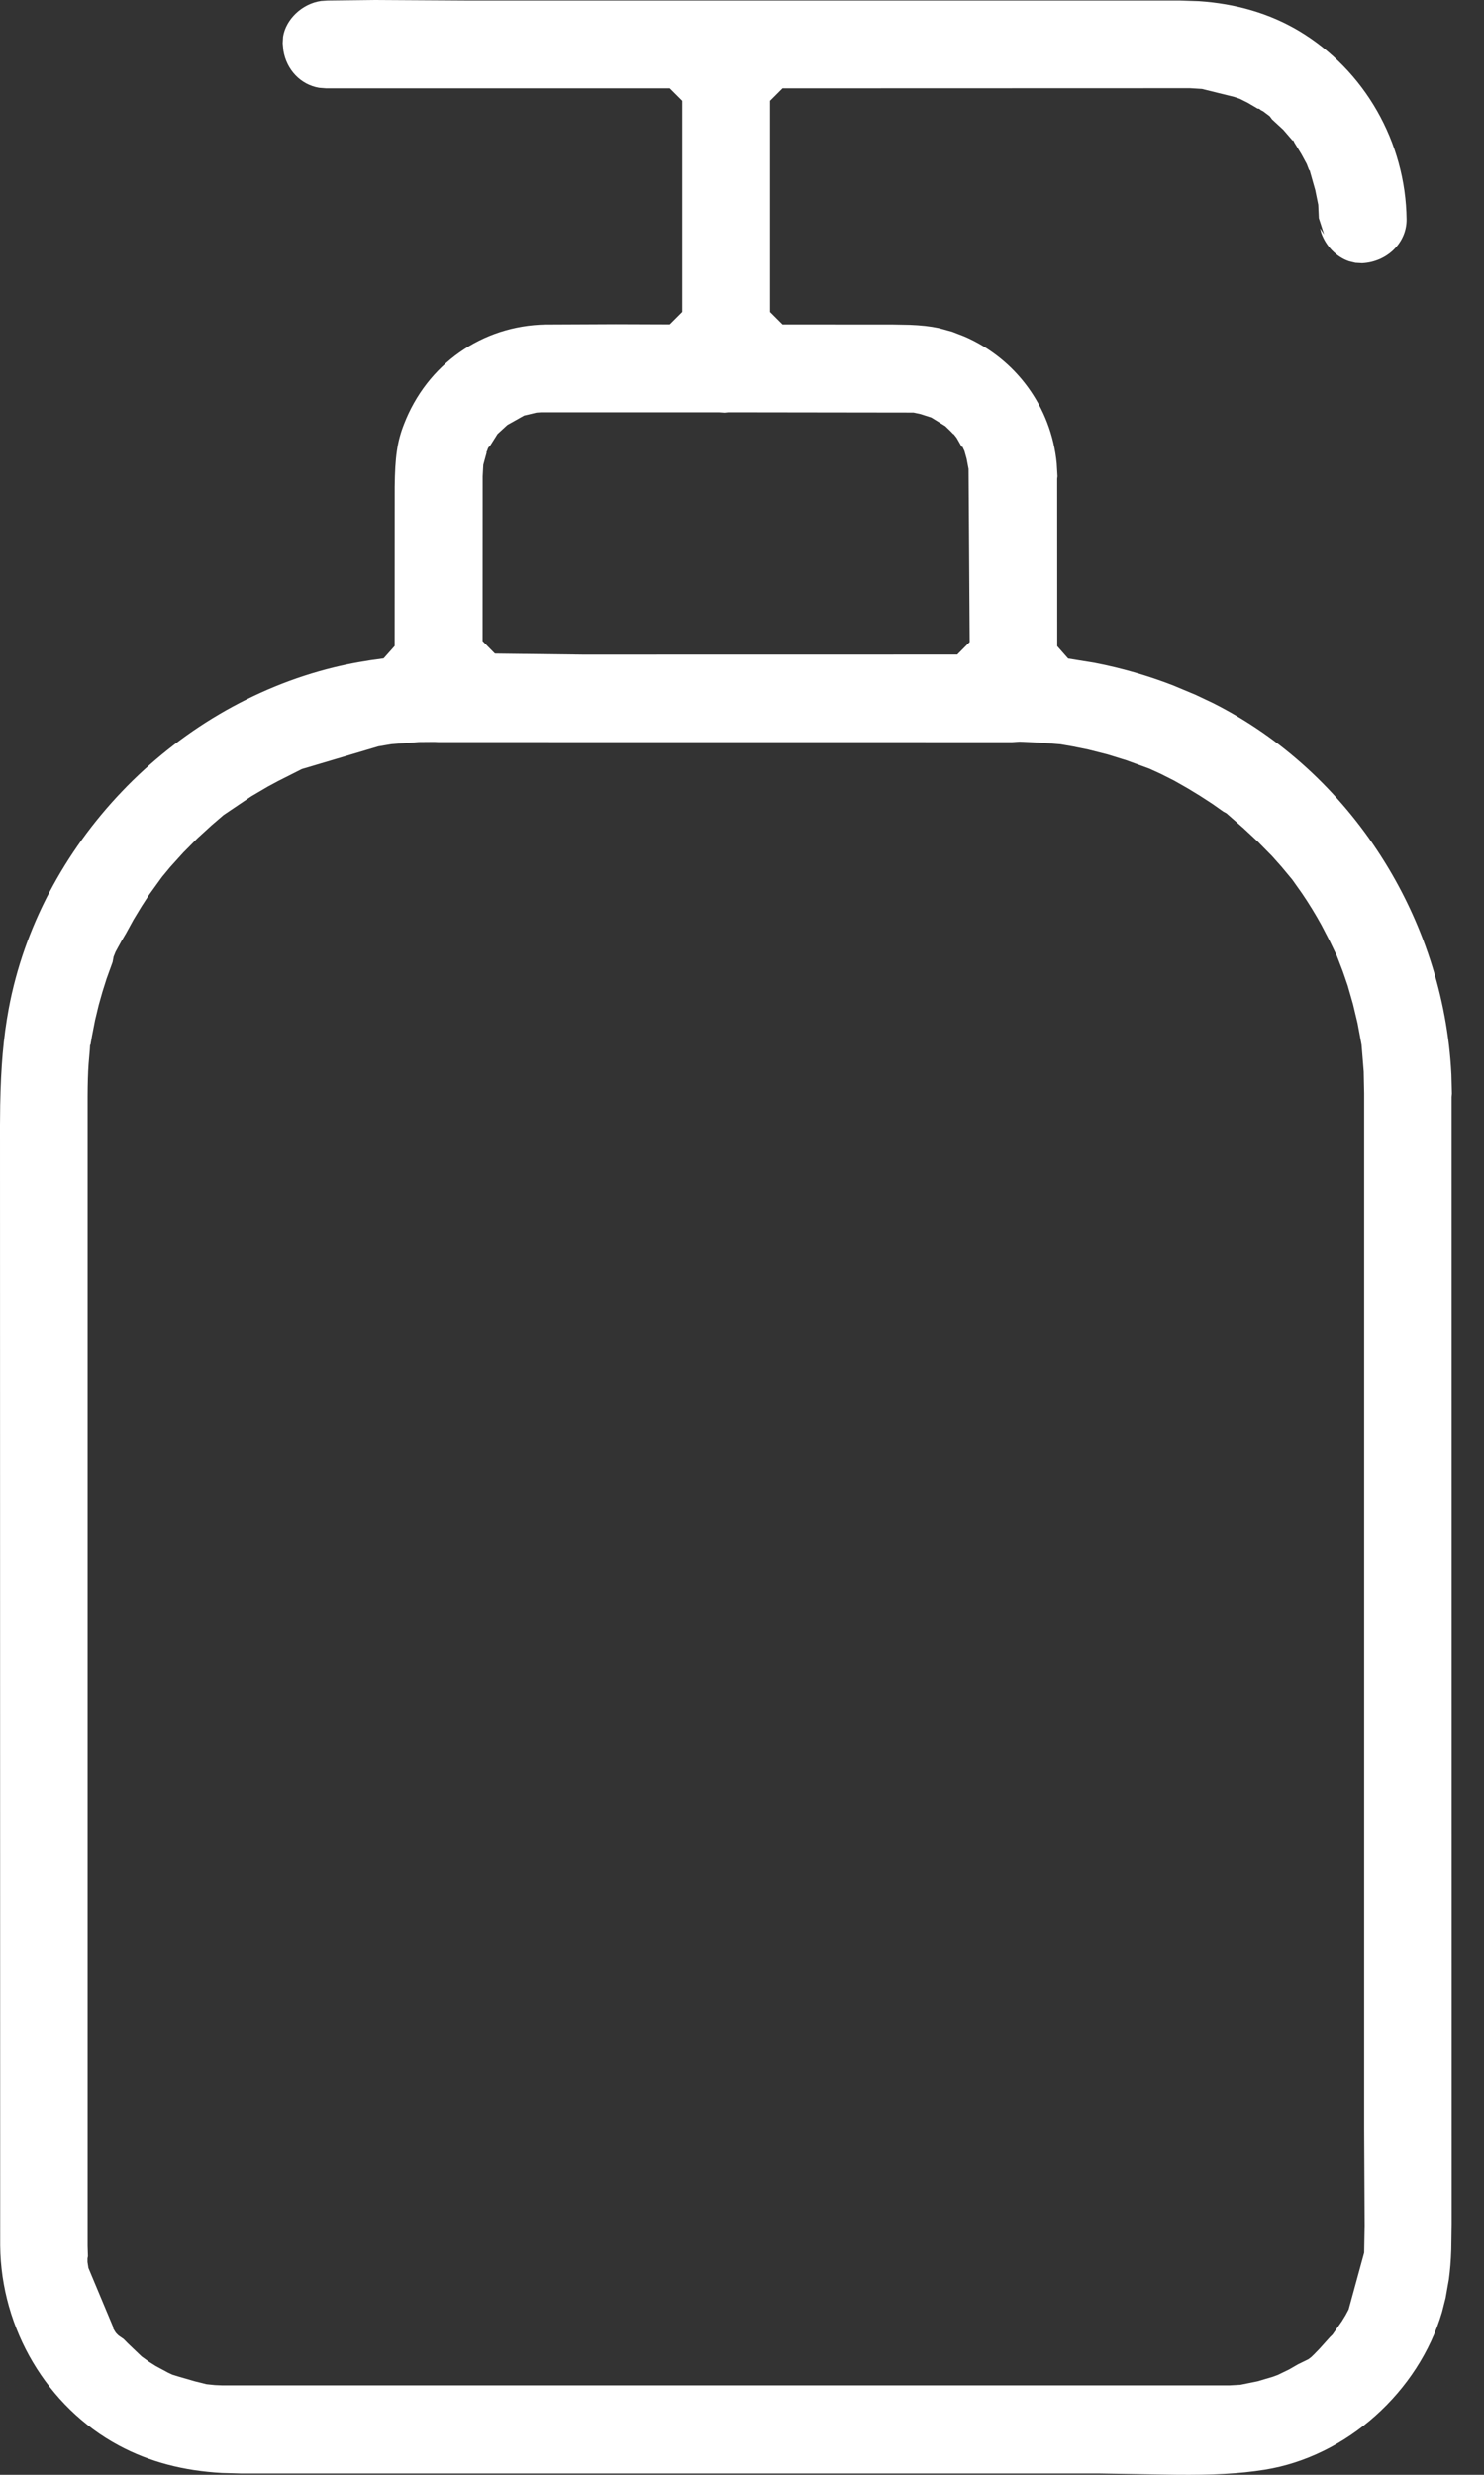 <?xml version="1.0" encoding="UTF-8"?>
<svg width="24px" height="40px" viewBox="0 0 24 40" version="1.1" xmlns="http://www.w3.org/2000/svg" xmlns:xlink="http://www.w3.org/1999/xlink">
    <rect x="0" y="0" width="24" height="40" fill="#333333" stroke="none"/>
    <title>icono-higiene</title>
    <g id="Desktop" stroke="none" stroke-width="1" fill="none" fill-rule="evenodd">
        <g id="D_INICIO" transform="translate(-230, -2253)" fill="#FFFFFF" fill-rule="nonzero">
            <path d="M236.067,2253 L235.297,2253.009 L235.192,2253.016 C234.883,2253.06 234.622,2253.314 234.578,2253.594 L234.572,2253.7 L234.583,2253.818 C234.635,2254.132 234.865,2254.37 235.16,2254.419 L235.274,2254.428 L240.832,2254.428 L241.034,2254.63 L241.034,2258.041 L240.832,2258.243 L239.957,2258.24 L238.827,2258.245 C237.794,2258.262 236.907,2258.888 236.533,2259.857 C236.422,2260.14 236.389,2260.385 236.383,2260.869 L236.382,2263.442 L236.204,2263.642 C235.924,2263.677 235.66,2263.724 235.408,2263.785 C232.774,2264.426 230.634,2266.661 230.141,2269.304 C230.054,2269.77 230.015,2270.244 230.003,2270.86 L230,2271.181 L230.003,2289.296 C230.016,2290.639 230.76,2291.902 231.92,2292.525 C232.418,2292.793 232.967,2292.935 233.589,2292.97 L233.907,2292.979 L247.784,2292.979 L249.015,2292.999 C249.604,2293.005 250.041,2292.984 250.453,2292.918 C251.778,2292.707 252.942,2291.657 253.321,2290.372 L253.379,2290.143 L253.432,2289.842 C253.453,2289.688 253.465,2289.537 253.471,2289.354 L253.477,2288.938 L253.476,2270.731 L253.481,2270.676 L253.473,2270.369 C253.349,2267.832 251.841,2265.483 249.617,2264.364 L249.336,2264.231 L248.967,2264.077 C248.555,2263.918 248.134,2263.797 247.705,2263.714 L247.274,2263.644 L247.098,2263.444 L247.097,2260.739 L247.102,2260.698 L247.09,2260.491 C247.001,2259.573 246.427,2258.796 245.593,2258.437 L245.396,2258.361 L245.179,2258.302 C245.039,2258.273 244.893,2258.257 244.711,2258.25 L244.444,2258.245 L242.655,2258.244 L242.453,2258.042 L242.453,2254.63 L242.655,2254.428 L249.245,2254.426 L249.439,2254.438 L249.958,2254.566 L250.05,2254.597 L250.178,2254.661 L250.34,2254.756 L250.358,2254.757 L250.374,2254.766 L250.392,2254.781 L250.426,2254.798 L250.534,2254.879 L250.573,2254.931 L250.754,2255.098 L250.904,2255.272 L250.916,2255.269 L250.933,2255.305 L251.048,2255.493 L251.133,2255.65 L251.172,2255.751 L251.18,2255.751 L251.271,2256.073 L251.319,2256.309 L251.329,2256.527 L251.414,2256.79 L251.349,2256.69 L251.368,2256.765 C251.442,2256.978 251.613,2257.154 251.817,2257.223 L251.921,2257.248 L252.029,2257.254 C252.43,2257.235 252.751,2256.926 252.748,2256.546 C252.734,2255.297 252.069,2254.131 251.001,2253.496 C250.527,2253.215 249.982,2253.058 249.387,2253.019 L249.085,2253.009 L237.569,2253.009 L236.067,2253 Z M236.118,2265.064 L236.331,2265.028 L236.773,2264.994 L237.025,2264.992 L237.092,2264.995 L246.371,2264.996 L246.491,2264.988 L246.785,2265.001 L247.151,2265.03 L247.348,2265.064 L247.599,2265.115 L247.911,2265.194 L248.215,2265.288 L248.588,2265.424 L248.77,2265.507 L248.988,2265.617 L249.21,2265.743 L249.41,2265.865 L249.607,2265.993 L249.78,2266.115 L249.835,2266.146 L250.11,2266.387 L250.346,2266.607 L250.571,2266.835 L250.725,2267.008 L250.899,2267.217 L251.057,2267.44 C251.17,2267.606 251.274,2267.776 251.371,2267.952 L251.509,2268.218 L251.621,2268.451 L251.718,2268.704 L251.795,2268.928 L251.881,2269.228 L251.955,2269.538 L252.02,2269.888 L252.055,2270.321 L252.062,2270.67 L252.062,2287.406 L252.07,2288.975 L252.062,2289.41 L251.811,2290.327 L251.764,2290.416 L251.703,2290.516 L251.549,2290.735 L251.509,2290.774 L251.341,2290.961 C251.281,2291.023 251.237,2291.07 251.199,2291.103 L251.16,2291.132 L250.989,2291.216 L250.847,2291.298 L250.665,2291.386 L250.587,2291.415 L250.337,2291.489 L250.06,2291.545 L249.883,2291.555 L233.596,2291.555 L233.479,2291.55 L233.34,2291.536 L233.151,2291.489 L232.878,2291.41 L232.824,2291.393 L232.811,2291.389 L232.787,2291.382 L232.717,2291.349 L232.518,2291.242 L232.409,2291.173 L232.29,2291.087 L232.071,2290.878 L232,2290.806 L231.918,2290.749 C231.893,2290.726 231.879,2290.713 231.861,2290.685 L231.829,2290.631 L231.833,2290.619 L231.43,2289.657 L231.415,2289.561 L231.415,2289.503 L231.422,2289.466 L231.417,2289.303 L231.417,2270.715 C231.418,2270.512 231.422,2270.348 231.433,2270.195 L231.452,2269.969 L231.457,2269.888 L231.463,2269.887 L231.489,2269.738 L231.538,2269.487 L231.597,2269.242 L231.657,2269.03 L231.725,2268.815 L231.821,2268.55 L231.837,2268.463 L231.87,2268.382 L231.963,2268.213 L232.039,2268.085 L232.159,2267.866 L232.288,2267.653 L232.413,2267.46 L232.619,2267.175 L232.754,2267.012 L232.964,2266.78 L233.191,2266.551 L233.423,2266.339 L233.615,2266.174 L234.064,2265.871 L234.328,2265.716 L234.493,2265.627 L234.881,2265.431 L236.118,2265.064 Z M238.755,2259.664 L241.623,2259.664 L241.717,2259.67 L241.779,2259.664 L244.773,2259.668 L244.879,2259.69 L245.061,2259.748 L245.288,2259.888 L245.373,2259.97 L245.416,2260.015 L245.421,2260.014 L245.469,2260.074 L245.497,2260.122 L245.554,2260.223 L245.565,2260.221 L245.598,2260.29 L245.633,2260.416 L245.664,2260.58 L245.682,2263.377 L245.481,2263.58 L239.427,2263.581 L238.004,2263.564 L237.805,2263.362 L237.806,2260.698 L237.816,2260.512 L237.869,2260.318 L237.868,2260.303 L237.879,2260.283 L237.889,2260.252 L237.903,2260.226 L237.919,2260.216 L238.046,2260.015 L238.205,2259.869 L238.475,2259.717 L238.677,2259.669 L238.755,2259.664 Z" id="icono-higiene"></path>
        </g>
    </g>
</svg>